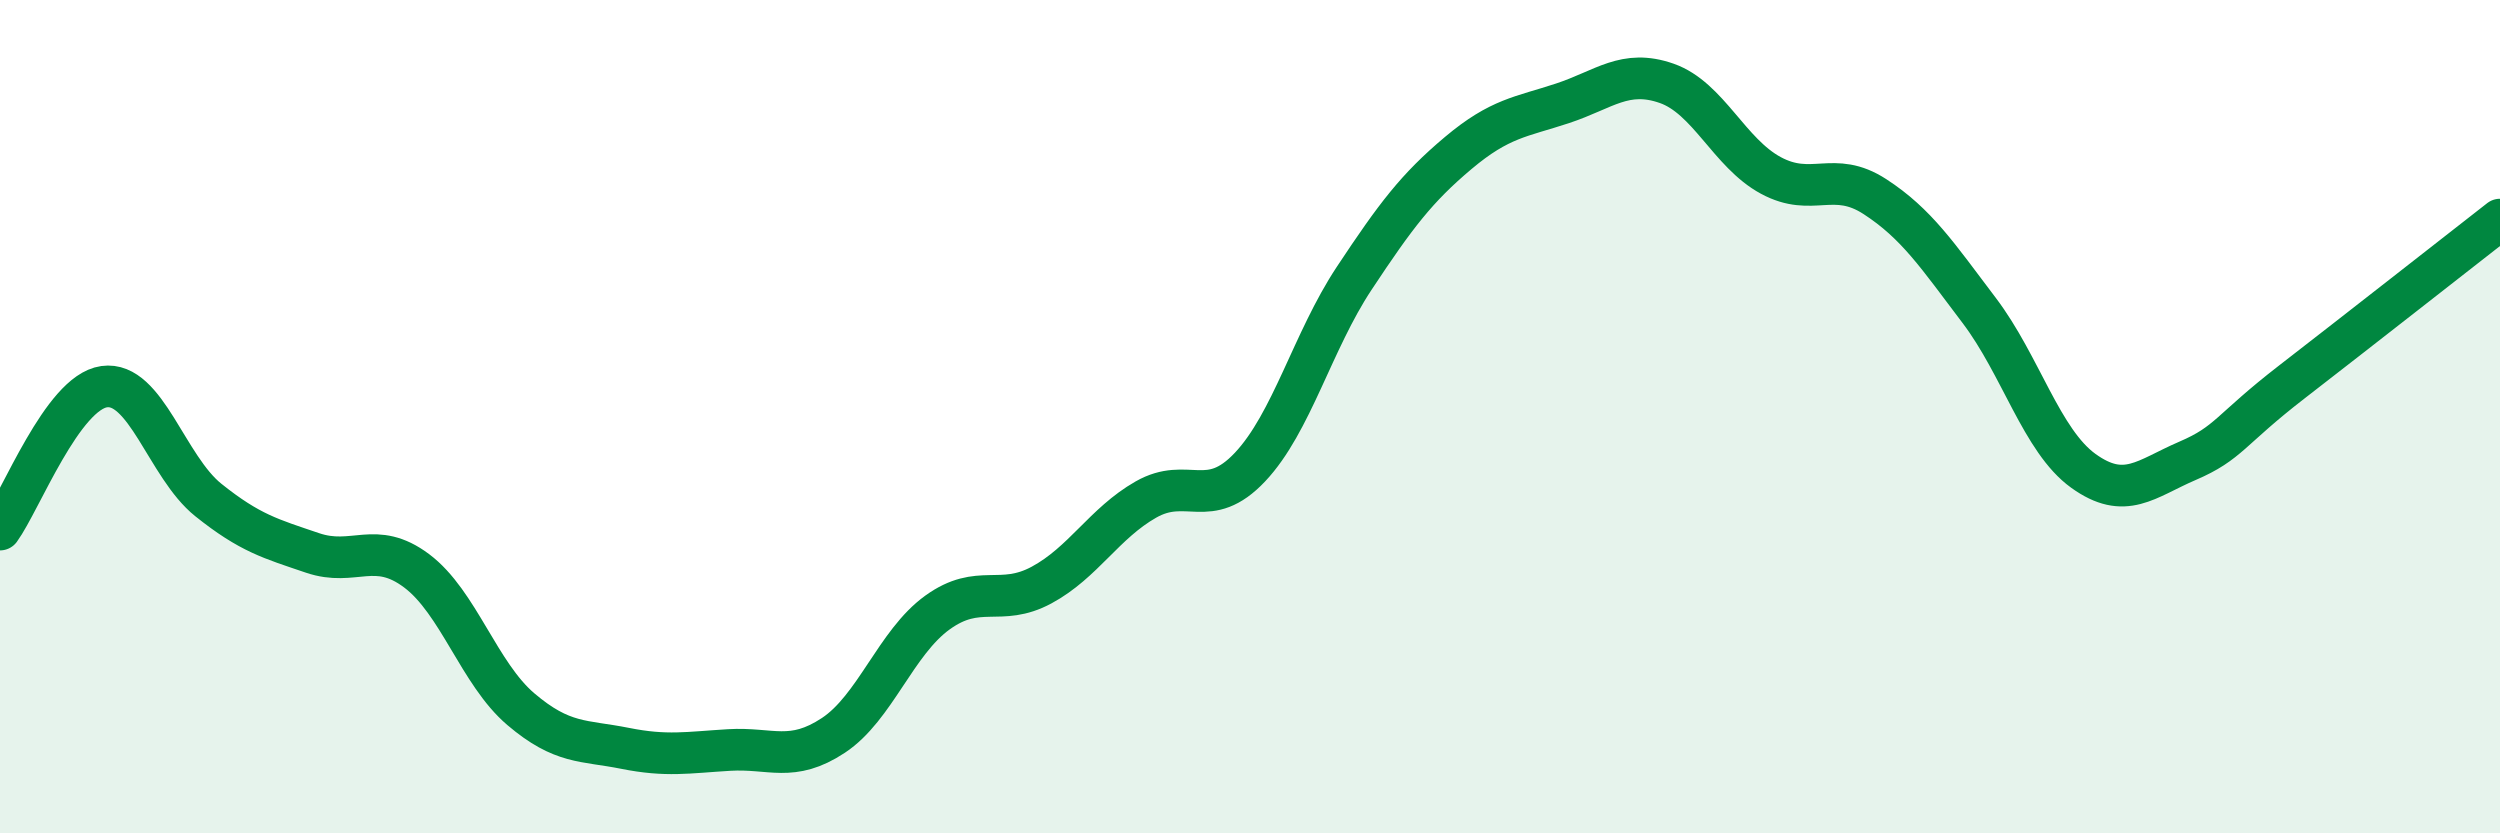 
    <svg width="60" height="20" viewBox="0 0 60 20" xmlns="http://www.w3.org/2000/svg">
      <path
        d="M 0,12.71 C 0.5,12.02 1.5,9.42 2.5,9.28 C 3.5,9.14 4,11.2 5,12 C 6,12.8 6.5,12.93 7.5,13.27 C 8.5,13.61 9,12.95 10,13.7 C 11,14.45 11.5,16.17 12.5,17.02 C 13.5,17.87 14,17.76 15,17.96 C 16,18.16 16.5,18.06 17.5,18 C 18.5,17.94 19,18.31 20,17.65 C 21,16.99 21.5,15.42 22.5,14.7 C 23.5,13.98 24,14.58 25,14.04 C 26,13.5 26.5,12.56 27.5,11.99 C 28.5,11.42 29,12.27 30,11.21 C 31,10.15 31.5,8.19 32.5,6.68 C 33.5,5.17 34,4.51 35,3.67 C 36,2.83 36.5,2.81 37.5,2.48 C 38.5,2.15 39,1.65 40,2 C 41,2.35 41.5,3.67 42.5,4.21 C 43.5,4.75 44,4.07 45,4.72 C 46,5.37 46.5,6.13 47.5,7.45 C 48.5,8.77 49,10.58 50,11.3 C 51,12.02 51.5,11.49 52.5,11.06 C 53.5,10.63 53.5,10.33 55,9.17 C 56.5,8.01 59,6.05 60,5.27L60 20L0 20Z"
        fill="#008740"
        opacity="0.1"
        stroke-linecap="round"
        stroke-linejoin="round"
      />
      <path
        d="M 0,12.71 C 0.5,12.02 1.5,9.42 2.5,9.28 C 3.5,9.14 4,11.2 5,12 C 6,12.8 6.5,12.93 7.5,13.27 C 8.5,13.61 9,12.95 10,13.7 C 11,14.45 11.5,16.17 12.5,17.02 C 13.5,17.87 14,17.76 15,17.96 C 16,18.16 16.5,18.06 17.5,18 C 18.5,17.94 19,18.31 20,17.65 C 21,16.99 21.5,15.42 22.5,14.7 C 23.5,13.98 24,14.58 25,14.04 C 26,13.5 26.5,12.56 27.5,11.99 C 28.5,11.42 29,12.27 30,11.21 C 31,10.15 31.5,8.19 32.5,6.68 C 33.5,5.17 34,4.51 35,3.67 C 36,2.83 36.5,2.81 37.5,2.48 C 38.5,2.15 39,1.65 40,2 C 41,2.35 41.5,3.67 42.5,4.21 C 43.5,4.75 44,4.07 45,4.72 C 46,5.37 46.5,6.13 47.5,7.45 C 48.5,8.77 49,10.58 50,11.3 C 51,12.02 51.5,11.49 52.5,11.06 C 53.5,10.63 53.5,10.33 55,9.17 C 56.5,8.01 59,6.05 60,5.27"
        stroke="#008740"
        stroke-width="1"
        fill="none"
        stroke-linecap="round"
        stroke-linejoin="round"
      />
    </svg>
  